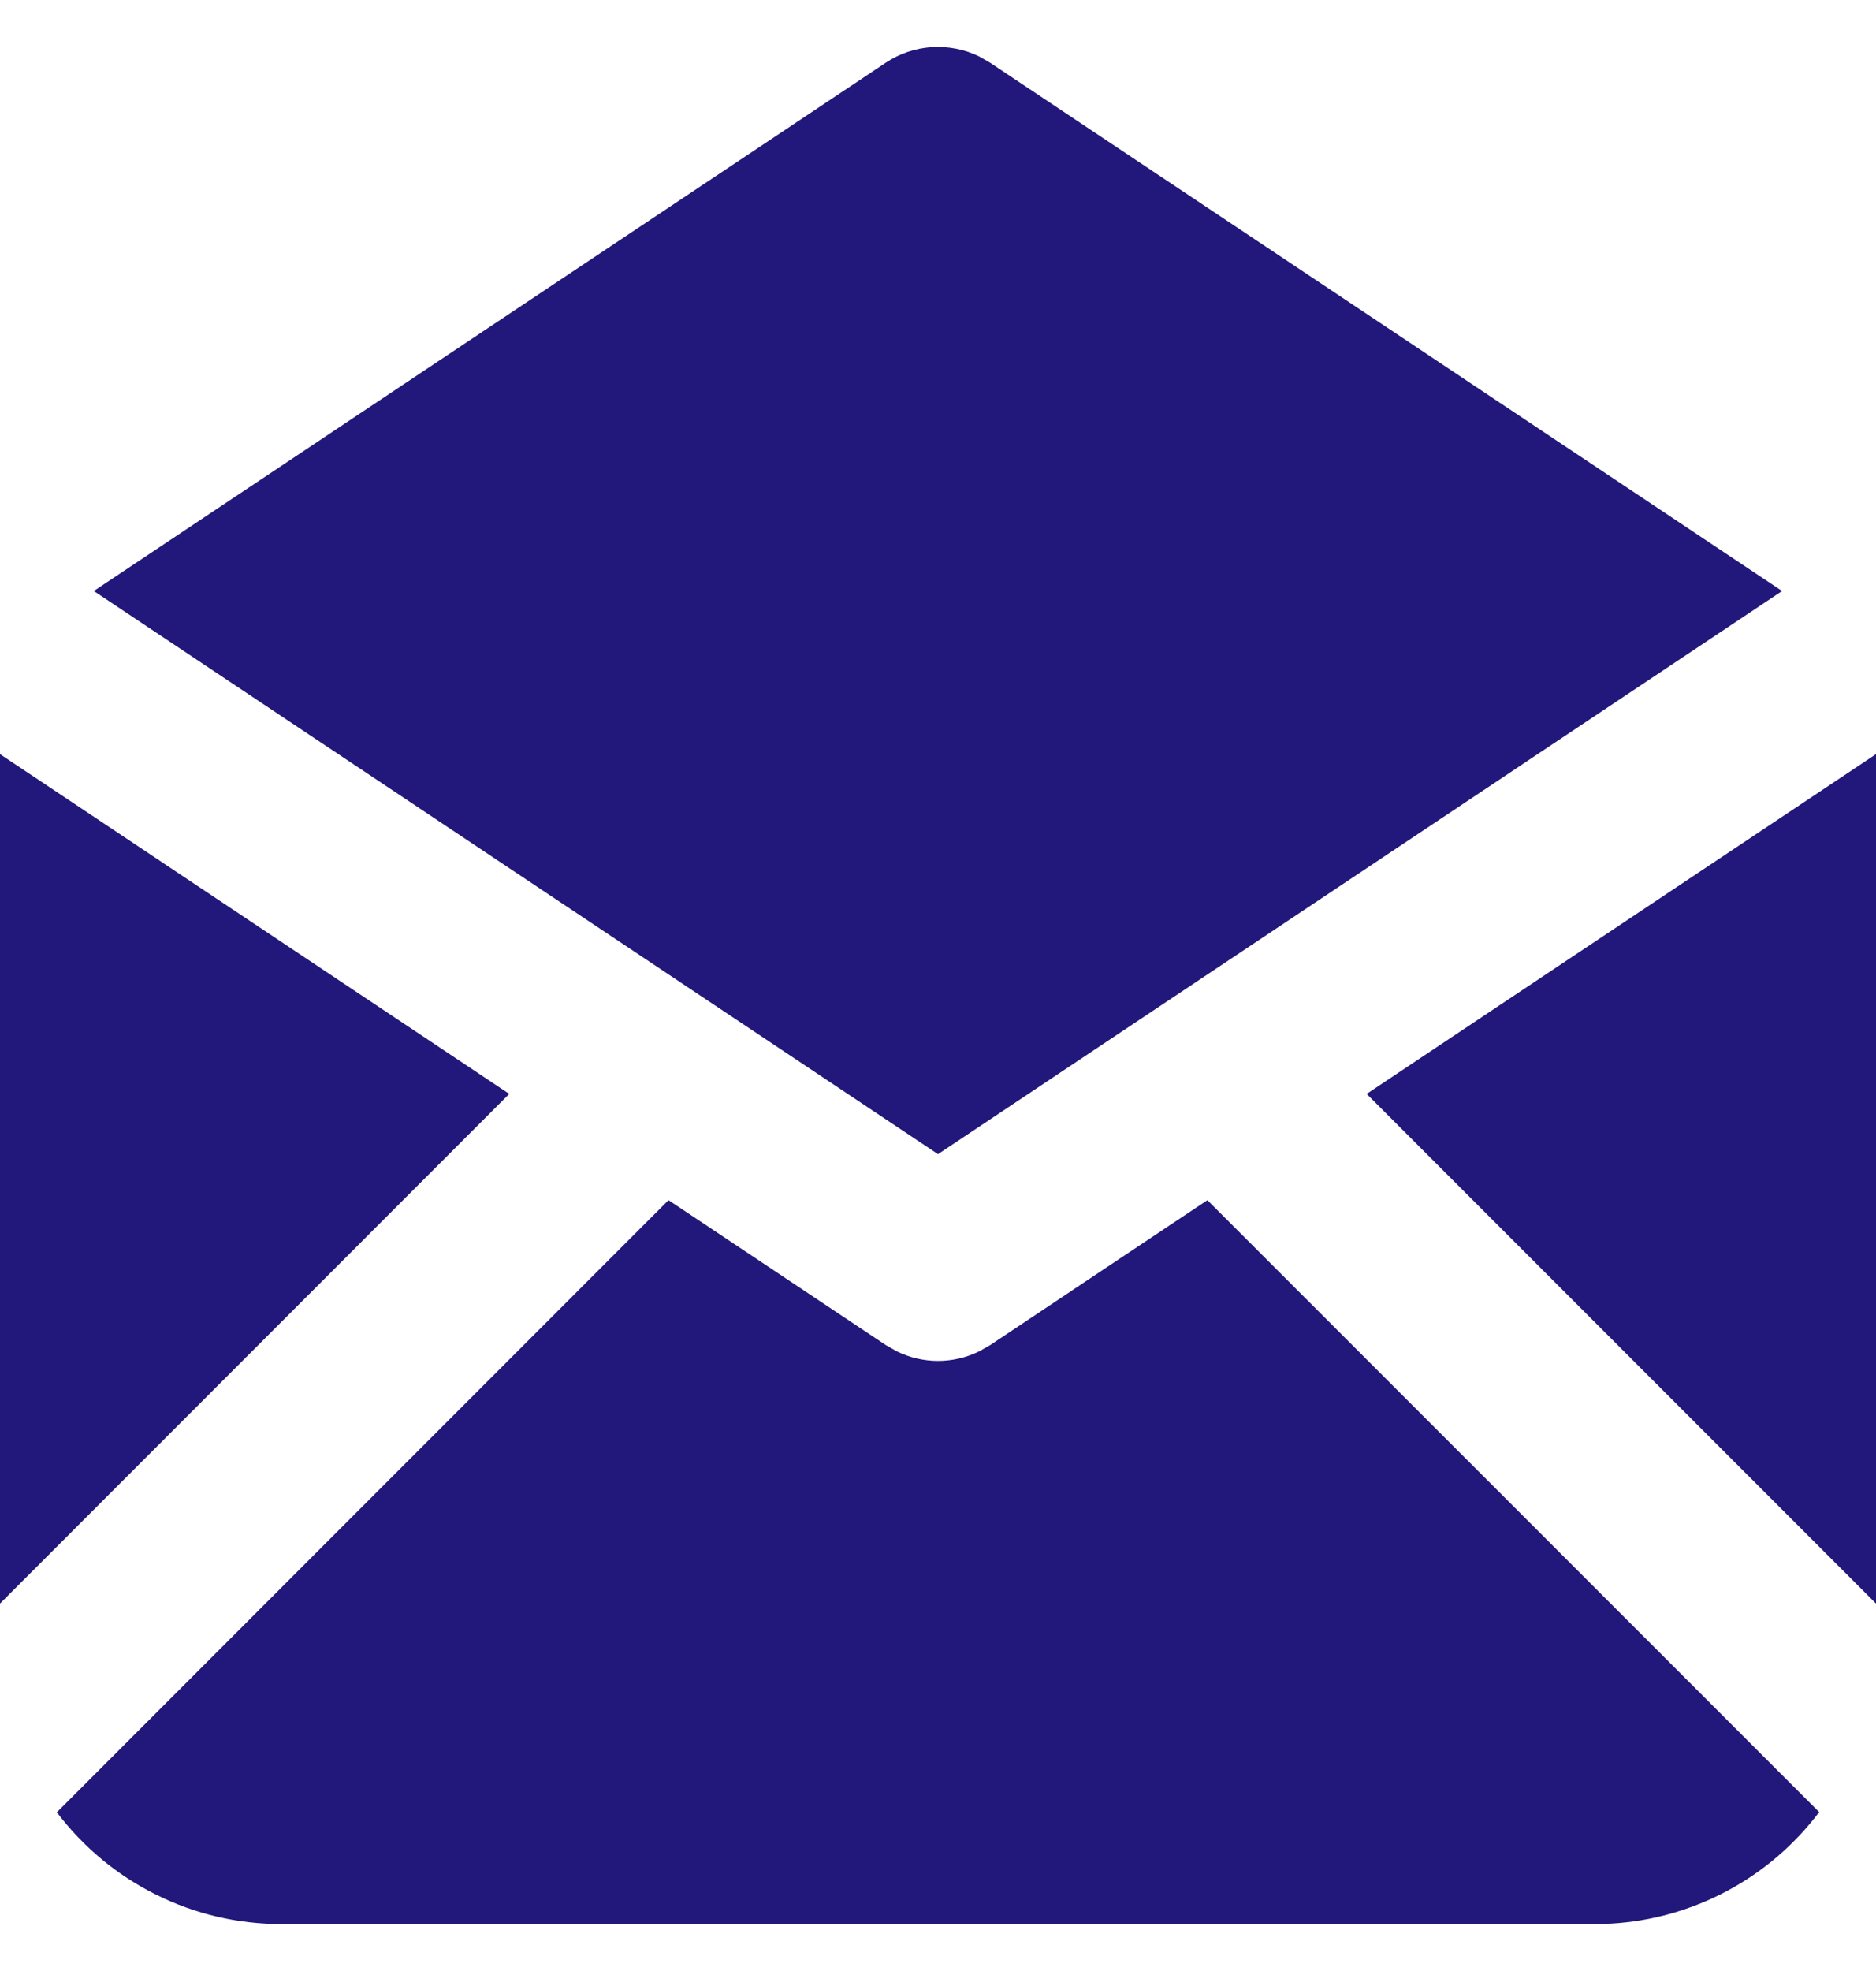 <svg width="20" height="21" viewBox="0 0 20 21" fill="none" xmlns="http://www.w3.org/2000/svg">
<g clip-path="url(#clip0_113_874)">
<path d="M12.872 12.787L19.394 19.307C19.132 19.654 18.799 19.94 18.416 20.145C18.033 20.35 17.61 20.47 17.176 20.495L17 20.5H3C2.536 20.5 2.078 20.393 1.663 20.186C1.248 19.98 0.886 19.679 0.606 19.309L7.127 12.787L9.445 14.332L9.561 14.398C9.698 14.465 9.848 14.5 10 14.5C10.152 14.5 10.302 14.465 10.439 14.398L10.555 14.332L12.872 12.787ZM0 8.035L5.429 11.655L0 17.085V8.035ZM20 8.035V17.085L14.57 11.655L20 8.035ZM10.44 0.602L10.555 0.668L18.999 6.297L10 12.297L1 6.297L9.445 0.667C9.591 0.57 9.759 0.514 9.933 0.502C10.108 0.491 10.283 0.525 10.44 0.602Z" fill="#22177A"/>
</g>
<defs>
<clipPath id="clip0_113_874">
<rect width="20" height="20" fill="white" transform="translate(0 0.5)"/>
</clipPath>
</defs>
</svg>
